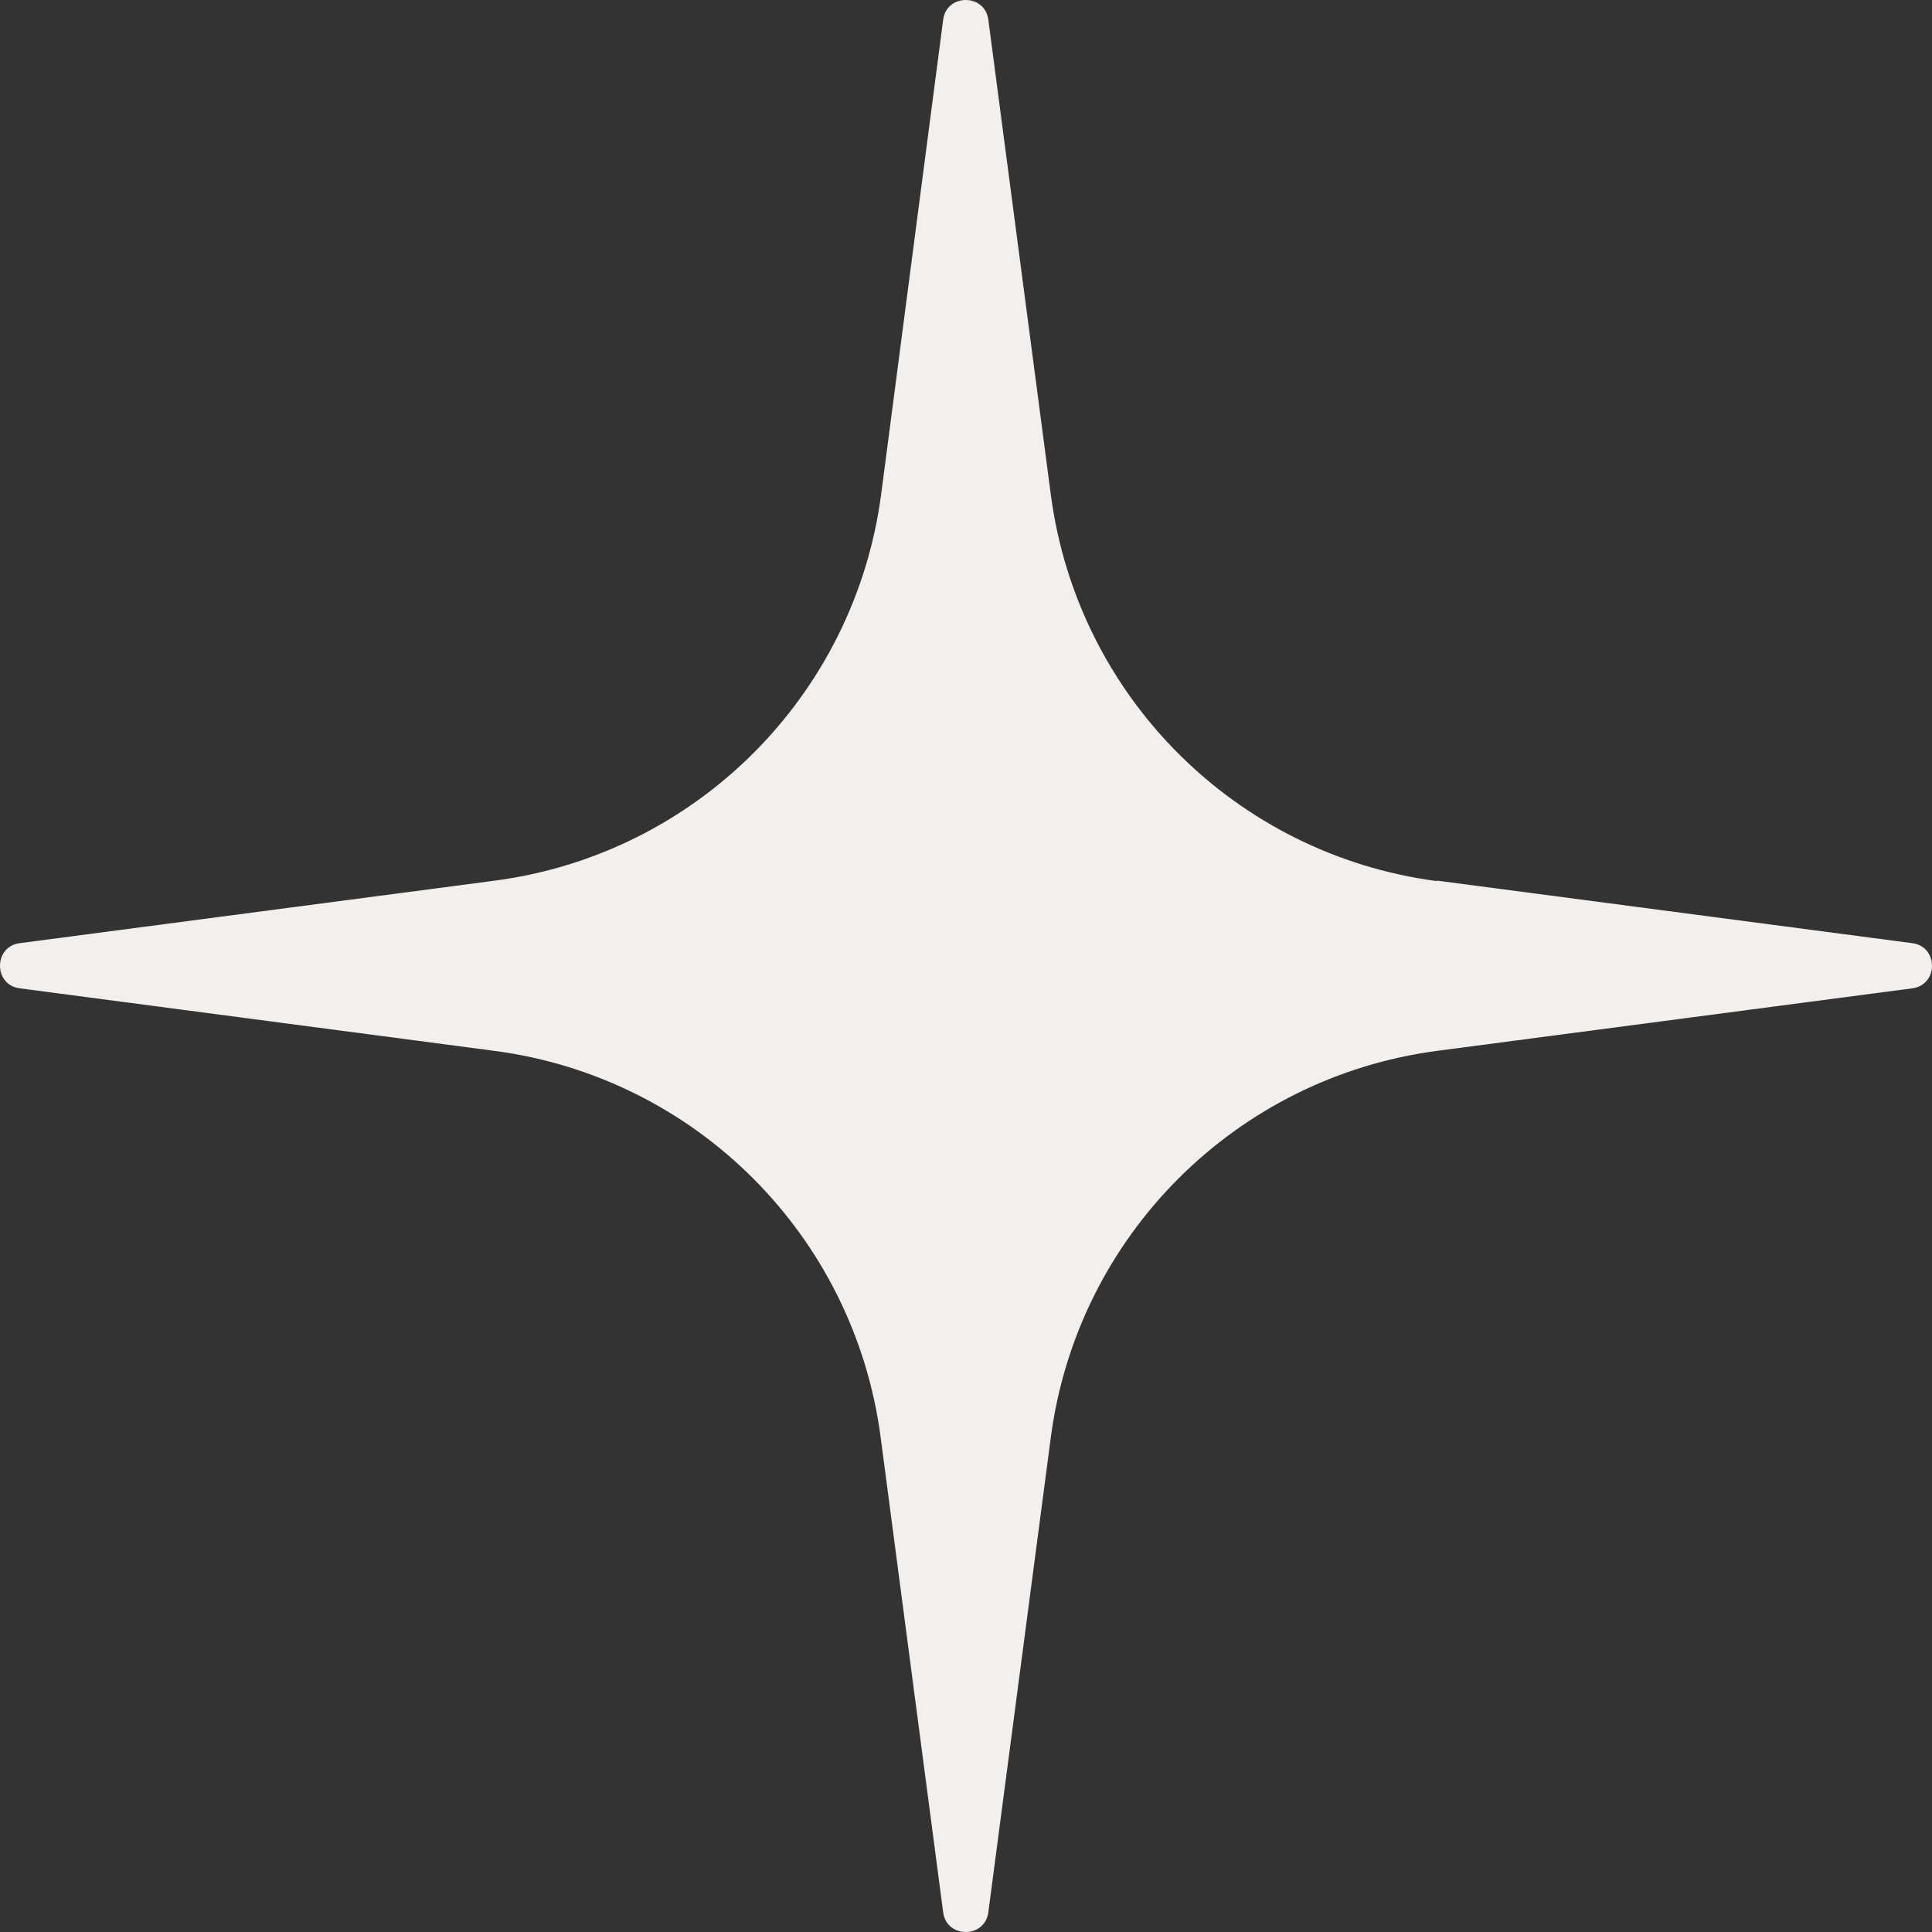 <svg xmlns="http://www.w3.org/2000/svg" width="38" height="38" viewBox="0 0 38 38" fill="none"><rect x="0" y="0" width="38" height="38" fill="#333333" stroke="none"/><path d="M28.259 17.32L37.613 18.551C38.129 18.618 38.129 19.372 37.613 19.439L28.259 20.67C24.307 21.195 21.195 24.307 20.67 28.259L19.439 37.613C19.372 38.129 18.618 38.129 18.551 37.613L17.32 28.259C16.795 24.307 13.693 21.195 9.731 20.67L0.387 19.439C-0.129 19.372 -0.129 18.618 0.387 18.551L9.741 17.32C13.693 16.795 16.805 13.683 17.33 9.731L18.551 0.387C18.618 -0.129 19.372 -0.129 19.439 0.387L20.67 9.741C21.195 13.693 24.298 16.805 28.259 17.33" fill="#F2EFED"></path></svg>